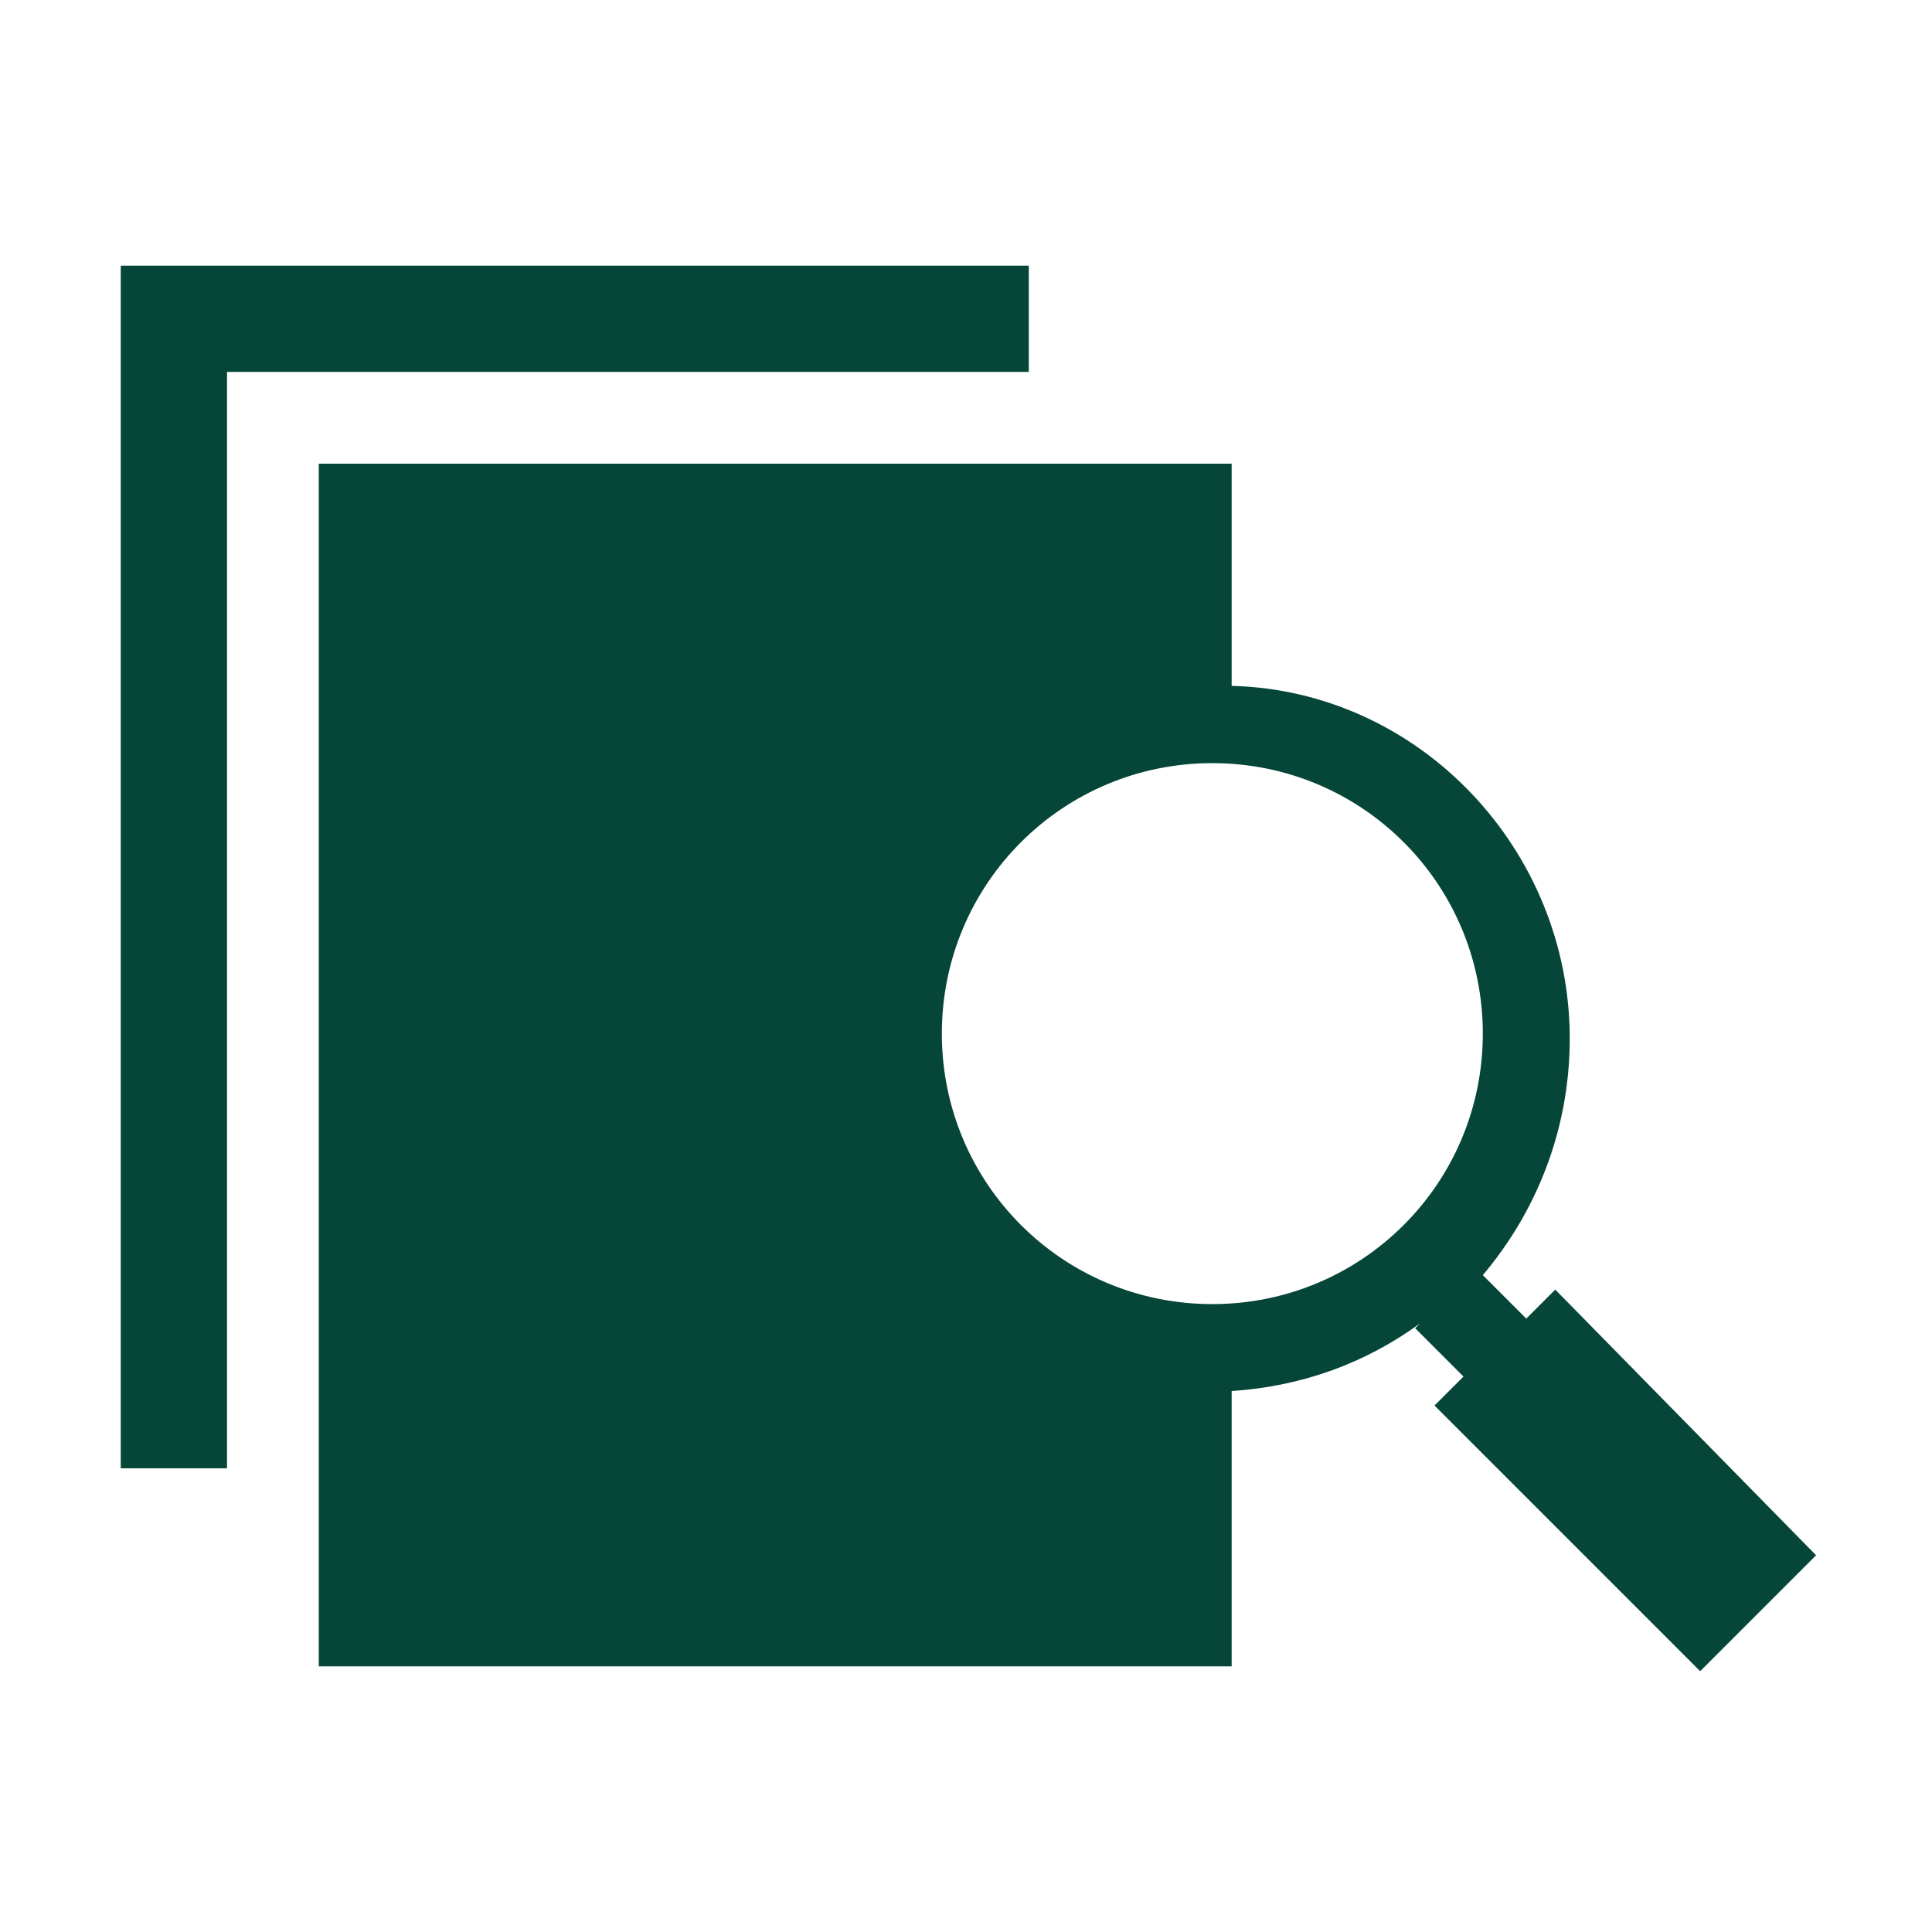 <?xml version="1.0" encoding="utf-8"?>
<!-- Generator: Adobe Illustrator 21.1.0, SVG Export Plug-In . SVG Version: 6.00 Build 0)  -->
<svg version="1.1" id="Calque_1" xmlns="http://www.w3.org/2000/svg" xmlns:xlink="http://www.w3.org/1999/xlink" x="0px" y="0px"
	 viewBox="0 0 40 40" style="enable-background:new 0 0 40 40;" xml:space="preserve">
<style type="text/css">
	.st0{fill:#054638;}
	.st1{enable-background:new    ;}
	.st2{fill:none;}
</style>
<g id="centre_de_documentation">
	<polygon class="st0" points="21.3,5.5 2.5,5.5 2.5,30.4 4.7,30.4 4.7,7.7 21.3,7.7 	"/>
	<path class="st0" d="M32.2,26.7l-0.6,0.6l-0.9-0.9c1.1-1.3,1.8-3,1.8-4.9c0-3.9-3.1-7.2-7-7.3V9.6H6.6v24.9h18.9v-5.7
		c1.5-0.1,2.8-0.6,3.9-1.4l-0.1,0.1l1,1l-0.6,0.6l5.5,5.5l2.4-2.4L32.2,26.7z M25.1,27c-3.1,0-5.6-2.5-5.6-5.6s2.5-5.6,5.6-5.6
		c3.1,0,5.6,2.5,5.6,5.6S28.2,27,25.1,27z"/>
</g>
</svg>
